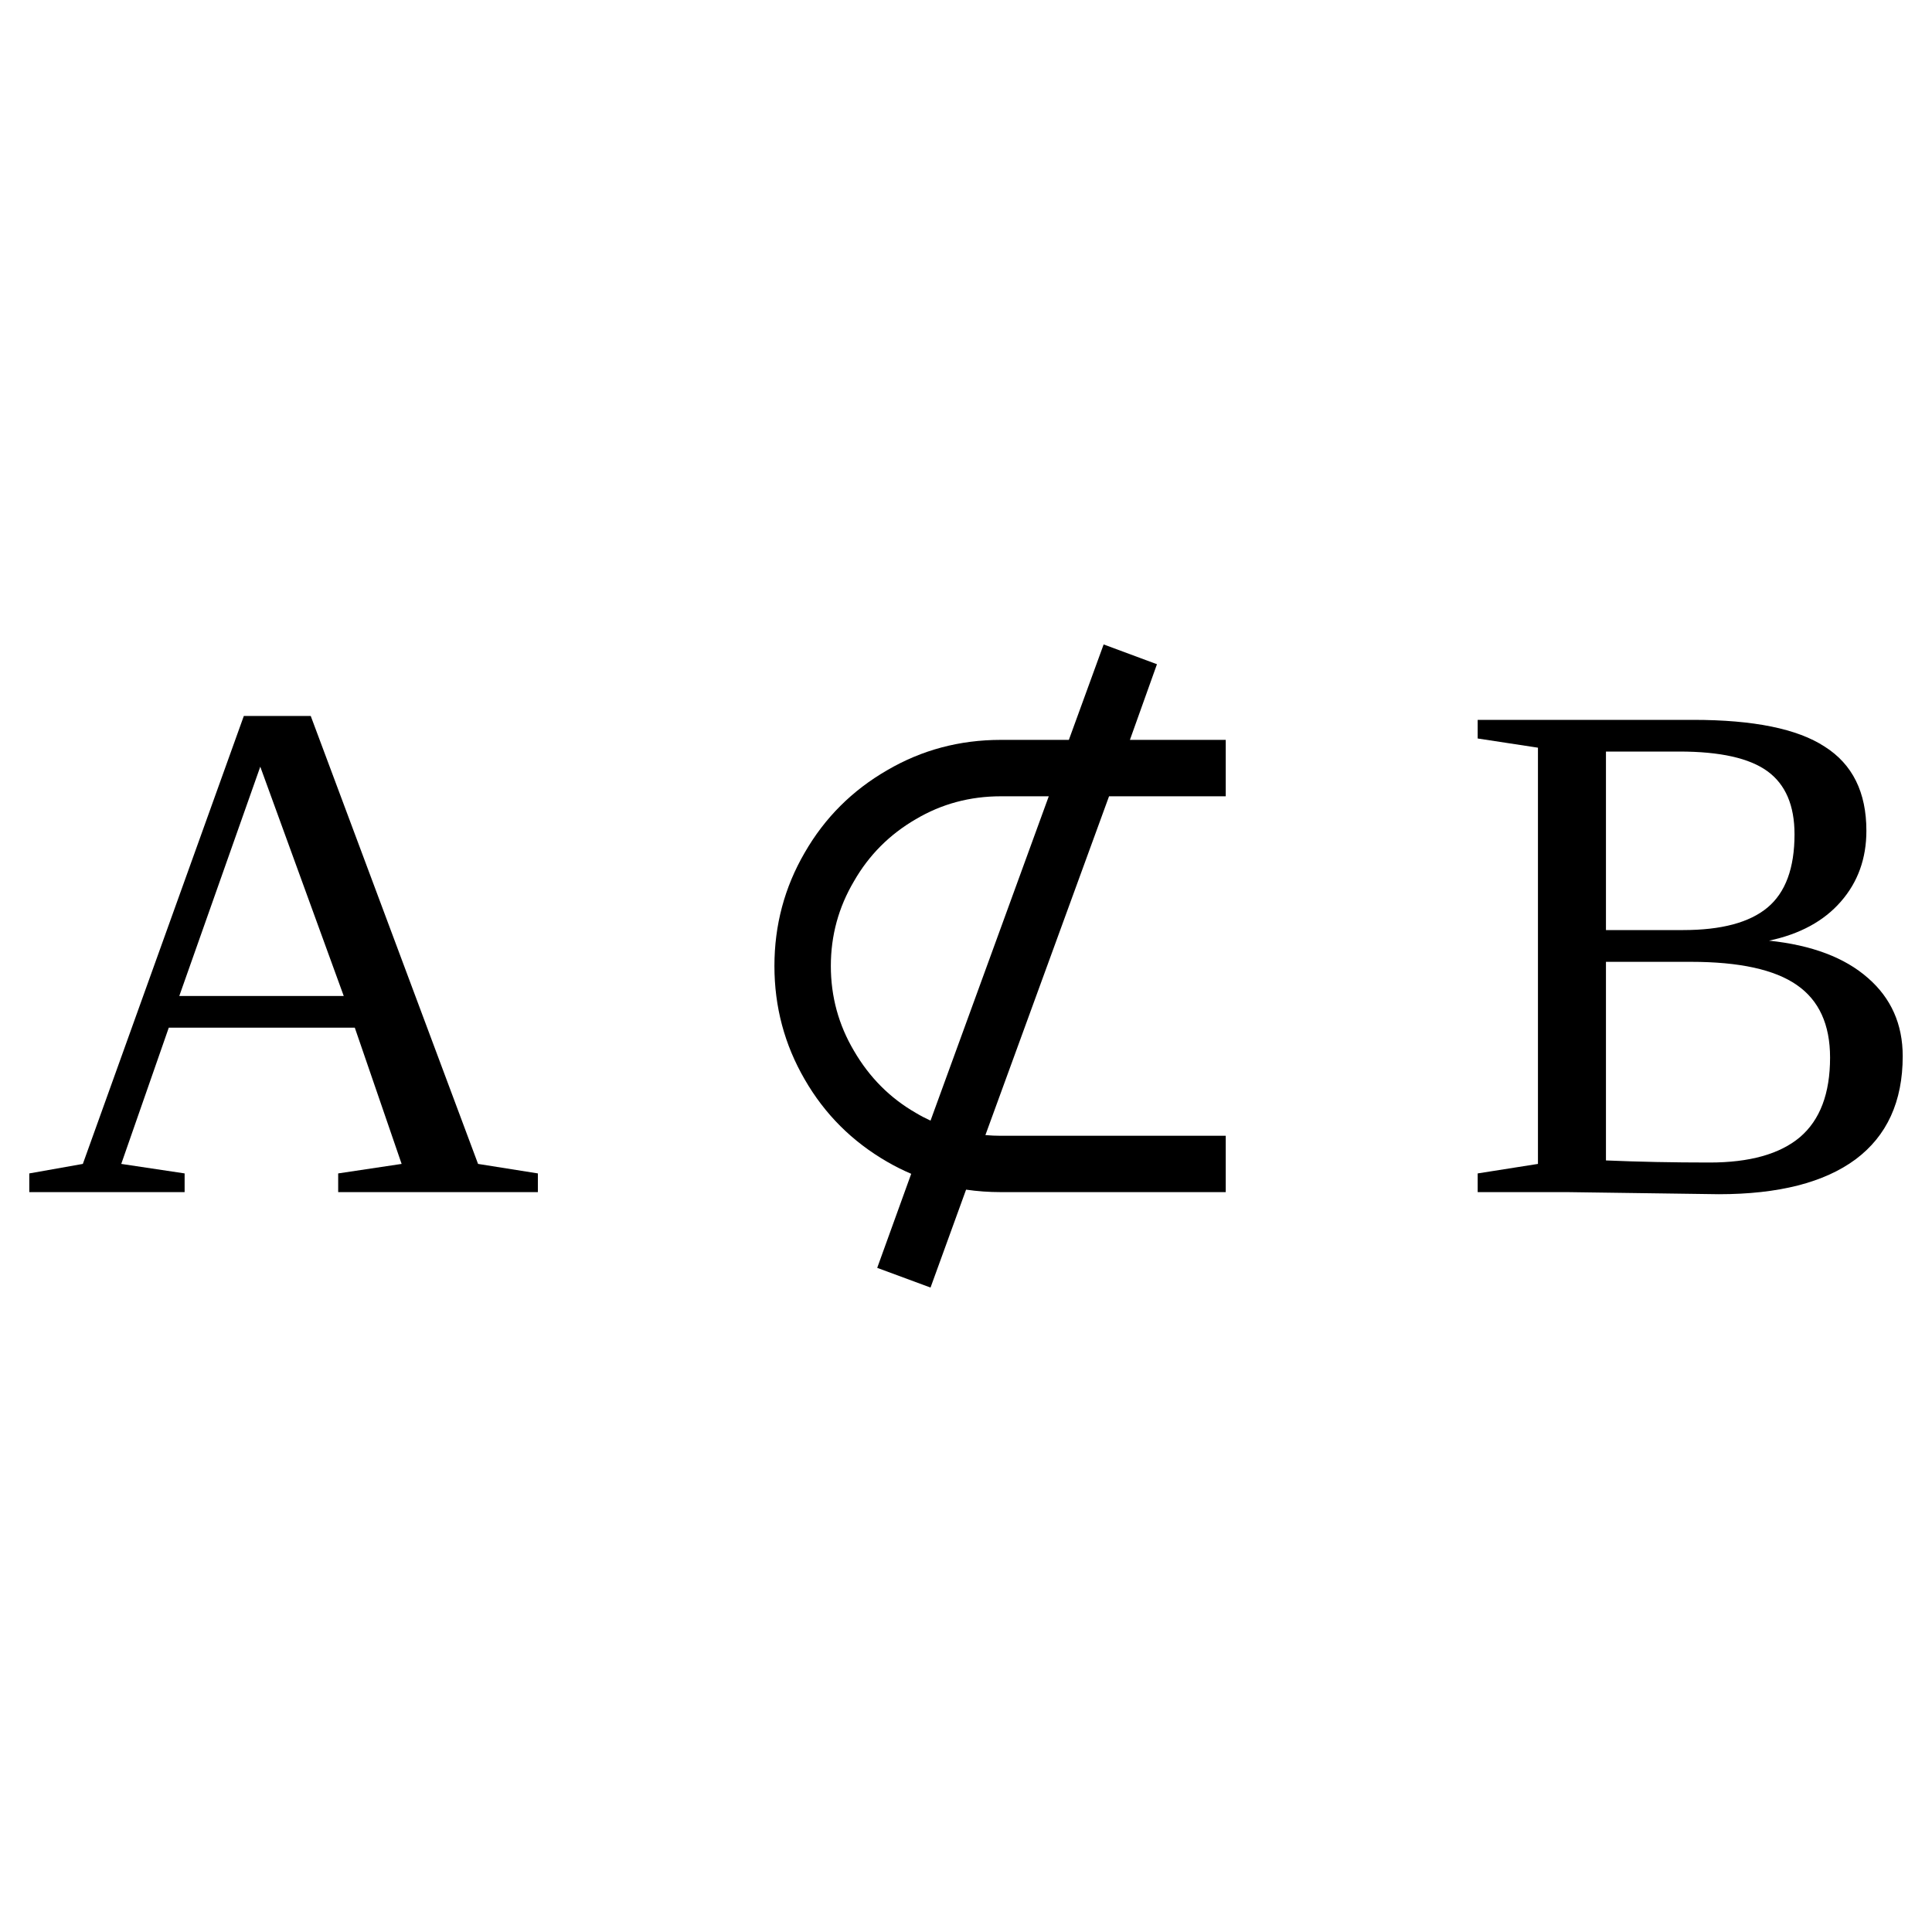 <?xml version="1.0" encoding="UTF-8" standalone="no"?>
<svg
   xmlns:dc="http://purl.org/dc/elements/1.1/"
   xmlns:cc="http://creativecommons.org/ns#"
   xmlns:rdf="http://www.w3.org/1999/02/22-rdf-syntax-ns#"
   xmlns:svg="http://www.w3.org/2000/svg"
   xmlns="http://www.w3.org/2000/svg"
   xmlns:sodipodi="http://sodipodi.sourceforge.net/DTD/sodipodi-0.dtd"
   xmlns:inkscape="http://www.inkscape.org/namespaces/inkscape"
   version="1.1"
   id="svg126"
   sodipodi:docname="op21415.svg"
   width="25"
   height="25"
   inkscape:version="0.92.4 (5da689c313, 2019-01-14)">
  <defs
     id="defs130" />
  <sodipodi:namedview
     pagecolor="#ffffff"
     bordercolor="#666666"
     borderopacity="1"
     objecttolerance="10"
     gridtolerance="10"
     guidetolerance="10"
     inkscape:pageopacity="0"
     inkscape:pageshadow="2"
     inkscape:window-width="1920"
     inkscape:window-height="995"
     id="namedview128"
     showgrid="false"
     fit-margin-top="0"
     fit-margin-left="0"
     fit-margin-right="0"
     fit-margin-bottom="0"
     inkscape:zoom="2.36"
     inkscape:cx="-30.15431"
     inkscape:cy="-40.749"
     inkscape:window-x="0"
     inkscape:window-y="0"
     inkscape:window-maximized="1"
     inkscape:current-layer="svg126" />
  <path
     d="m 2.389,15.184 v 0.242 h -2.01 v -0.242 l 0.693,-0.123 2.083,-5.796 h 0.866 l 2.165,5.796 0.774,0.123 v 0.242 h -2.584 v -0.242 l 0.821,-0.123 -0.606,-1.763 h -2.407 l -0.615,1.763 z m 0.979,-5.263 -1.048,2.967 h 2.128 z"
     id="path120"
     inkscape:connector-curvature="0" />
  <path
     d="m 12.951,14.697 h 2.91 v 0.729 h -2.91 q -0.23,0 -0.45,-0.032 l -0.46,1.267 -0.69,-0.255 0.44,-1.217 q -0.16,-0.068 -0.31,-0.155 -0.68,-0.392 -1.068,-1.066 -0.392,-0.675 -0.392,-1.468 0,-0.793 0.392,-1.467 0.388,-0.675 1.068,-1.067 0.67,-0.392 1.47,-0.392 h 0.88 l 0.45,-1.235 0.69,0.256 -0.35,0.979 h 1.24 v 0.73 h -1.51 l -1.6,4.384 q 0.1,0.009 0.2,0.009 z m -0.91,-0.196 1.53,-4.197 h -0.62 q -0.6,0 -1.1,0.296 -0.51,0.296 -0.8,0.802 -0.3,0.506 -0.3,1.098 0,0.593 0.3,1.099 0.3,0.515 0.8,0.802 0.09,0.054 0.19,0.1 z"
     id="path122"
     inkscape:connector-curvature="0" />
  <path
     d="m 23.221,10.796 q 0,-0.561 -0.35,-0.816 -0.35,-0.255 -1.14,-0.255 h -0.95 v 2.31 h 1 q 0.74,0 1.09,-0.291 0.35,-0.292 0.35,-0.948 z m 0.46,2.889 q 0,-0.642 -0.43,-0.939 -0.43,-0.3 -1.37,-0.3 h -1.1 v 2.57 q 0.63,0.027 1.34,0.027 0.78,0 1.17,-0.328 0.39,-0.333 0.39,-1.03 z m -4.56,1.741 v -0.242 l 0.78,-0.123 v -5.386 l -0.78,-0.119 v -0.241 h 2.79 q 1.17,0 1.7,0.346 0.54,0.342 0.54,1.089 0,0.538 -0.33,0.916 -0.33,0.379 -0.93,0.506 0.83,0.087 1.28,0.483 0.45,0.392 0.45,1.012 0,0.879 -0.61,1.335 -0.61,0.451 -1.77,0.451 l -1.95,-0.027 z"
     id="path124"
     inkscape:connector-curvature="0" />
</svg>
